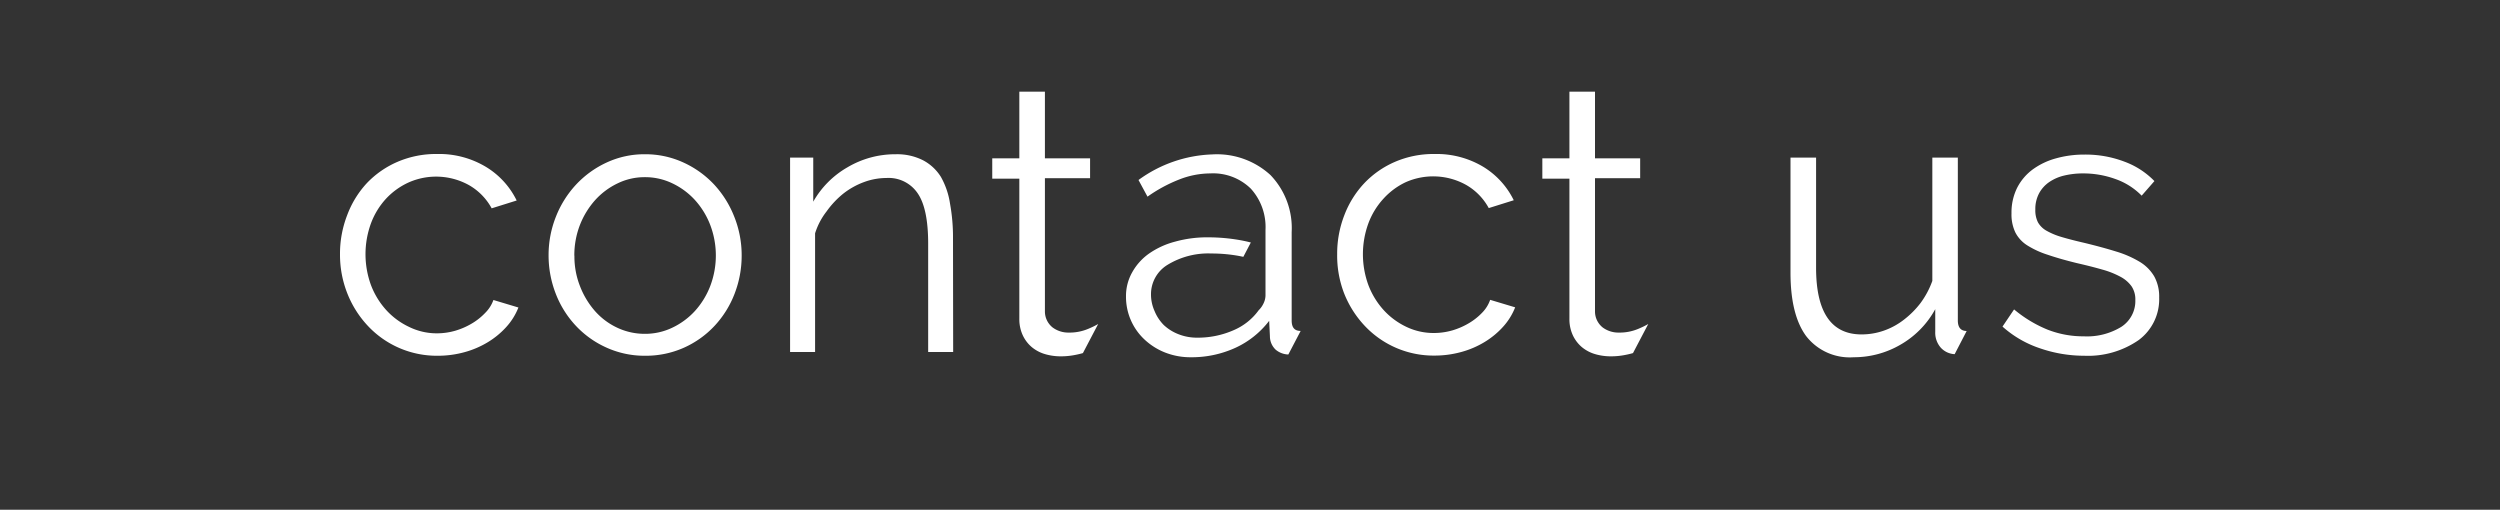 <svg id="Layer_1" data-name="Layer 1" xmlns="http://www.w3.org/2000/svg" viewBox="0 0 300 61.17"><rect x="0" y="0" width="300" height="61.17" fill="#333333" stroke="none"/><defs><style>.cls-1{fill:#fff;}</style></defs><title>Company Headers</title><path class="cls-1" d="M40.8,30.51a12.78,12.78,0,0,1,.85-4.66A11.64,11.64,0,0,1,44,22a11.18,11.18,0,0,1,3.7-2.58,11.71,11.71,0,0,1,4.75-.94A10.9,10.9,0,0,1,58.27,20,9.66,9.66,0,0,1,62,24.06L59,25a7.1,7.1,0,0,0-2.75-2.8A8.13,8.13,0,0,0,49,21.91a8.52,8.52,0,0,0-2.69,1.95,9,9,0,0,0-1.79,2.93,10.79,10.79,0,0,0,0,7.43,9.47,9.47,0,0,0,1.84,3,8.73,8.73,0,0,0,2.71,2A7.53,7.53,0,0,0,52.4,40a8,8,0,0,0,2.22-.31,8.58,8.58,0,0,0,2-.87,7.34,7.34,0,0,0,1.61-1.28A4.15,4.15,0,0,0,59.21,36l3,.9a7.61,7.61,0,0,1-1.43,2.31,9.89,9.89,0,0,1-2.22,1.84,10.86,10.86,0,0,1-2.82,1.21,12,12,0,0,1-3.2.43,11.33,11.33,0,0,1-8.42-3.61,12.22,12.22,0,0,1-2.44-3.87A12.59,12.59,0,0,1,40.8,30.51Z"/><path class="cls-1" d="M77.39,42.69a11.05,11.05,0,0,1-4.66-1,11.43,11.43,0,0,1-3.65-2.62,11.88,11.88,0,0,1-2.4-3.85,12.65,12.65,0,0,1-.85-4.61A12.47,12.47,0,0,1,66.71,26a12.18,12.18,0,0,1,2.42-3.85,11.73,11.73,0,0,1,3.65-2.64,10.74,10.74,0,0,1,4.61-1,10.9,10.9,0,0,1,4.64,1,11.68,11.68,0,0,1,3.67,2.64A12.2,12.2,0,0,1,88.11,26,12.47,12.47,0,0,1,89,30.64a12.67,12.67,0,0,1-.85,4.61,11.9,11.9,0,0,1-2.4,3.85,11.38,11.38,0,0,1-3.67,2.62A11.21,11.21,0,0,1,77.39,42.69Zm-8.46-12a9.71,9.71,0,0,0,.67,3.65,9.9,9.9,0,0,0,1.81,3,8.19,8.19,0,0,0,2.69,2,7.73,7.73,0,0,0,3.29.72,7.53,7.53,0,0,0,3.29-.74,8.76,8.76,0,0,0,2.71-2,9.59,9.59,0,0,0,1.84-3,10.31,10.31,0,0,0,0-7.32,9.55,9.55,0,0,0-1.84-3,8.76,8.76,0,0,0-2.71-2,7.53,7.53,0,0,0-3.29-.74,7.39,7.39,0,0,0-3.27.74,8.67,8.67,0,0,0-2.69,2,9.84,9.84,0,0,0-1.84,3A10.07,10.07,0,0,0,68.92,30.69Z"/><path class="cls-1" d="M114.38,42.24h-3v-13q0-4.17-1.23-6a4.2,4.2,0,0,0-3.78-1.88,7.76,7.76,0,0,0-2.69.49,9.09,9.09,0,0,0-2.49,1.39,10.69,10.69,0,0,0-2,2.13A8.33,8.33,0,0,0,97.81,28V42.24h-3V18.91h2.78V24.2a11,11,0,0,1,4.1-4.12,11.23,11.23,0,0,1,5.8-1.57,6.88,6.88,0,0,1,3.27.72,5.59,5.59,0,0,1,2.15,2A9.3,9.3,0,0,1,114,24.42a22.34,22.34,0,0,1,.36,4.16Z"/><path class="cls-1" d="M160.46,30.51a12.78,12.78,0,0,1,.85-4.66A11.64,11.64,0,0,1,163.7,22a11.18,11.18,0,0,1,3.7-2.58,11.71,11.71,0,0,1,4.75-.94,10.9,10.9,0,0,1,5.78,1.5,9.66,9.66,0,0,1,3.72,4.05l-3,.94a7.1,7.1,0,0,0-2.75-2.8,8.13,8.13,0,0,0-7.25-.29A8.52,8.52,0,0,0,166,23.86a9,9,0,0,0-1.79,2.93,10.79,10.79,0,0,0,0,7.43,9.47,9.47,0,0,0,1.84,3,8.73,8.73,0,0,0,2.71,2,7.53,7.53,0,0,0,3.29.74,8,8,0,0,0,2.22-.31,8.58,8.58,0,0,0,2-.87,7.34,7.34,0,0,0,1.61-1.28,4.15,4.15,0,0,0,.94-1.52l3,.9a7.61,7.61,0,0,1-1.43,2.31,9.89,9.89,0,0,1-2.22,1.84,10.86,10.86,0,0,1-2.82,1.21,12,12,0,0,1-3.2.43,11.33,11.33,0,0,1-8.42-3.61,12.22,12.22,0,0,1-2.44-3.87A12.59,12.59,0,0,1,160.46,30.51Z"/><path class="cls-1" d="M250.11,42.69a16.25,16.25,0,0,1-5.33-.9,12.8,12.8,0,0,1-4.48-2.6l1.39-2.06a15.16,15.16,0,0,0,4,2.42,11.76,11.76,0,0,0,4.37.81,7.88,7.88,0,0,0,4.5-1.14A3.69,3.69,0,0,0,256.24,36a2.82,2.82,0,0,0-.45-1.64,3.88,3.88,0,0,0-1.32-1.14,10.32,10.32,0,0,0-2.19-.87q-1.32-.38-3.07-.78-2-.49-3.49-1a10.69,10.69,0,0,1-2.44-1.12,4,4,0,0,1-1.43-1.54,5,5,0,0,1-.47-2.31,6.64,6.64,0,0,1,.69-3.09A6.29,6.29,0,0,1,244,20.28,8.54,8.54,0,0,1,246.73,19a12.45,12.45,0,0,1,3.38-.45,13.09,13.09,0,0,1,4.88.87,9.65,9.65,0,0,1,3.54,2.31L257,23.48a8.2,8.2,0,0,0-3.16-2,11.31,11.31,0,0,0-3.87-.67,9.63,9.63,0,0,0-2.24.25,5.37,5.37,0,0,0-1.81.78,3.87,3.87,0,0,0-1.23,1.36,4,4,0,0,0-.45,1.95,3.2,3.2,0,0,0,.31,1.52,2.68,2.68,0,0,0,1,1,8.37,8.37,0,0,0,1.81.76q1.1.33,2.66.69,2.24.54,3.94,1.07a12.41,12.41,0,0,1,2.84,1.25,5,5,0,0,1,1.72,1.75,5,5,0,0,1,.58,2.51,6.09,6.09,0,0,1-2.46,5.11A10.66,10.66,0,0,1,250.11,42.69Z"/><path class="cls-1" d="M156.08,39.71l-1.48,2.83a2.48,2.48,0,0,1-1.51-.57,2.21,2.21,0,0,1-.7-1.62l-.09-1.85a10.72,10.72,0,0,1-4.08,3.25,12.59,12.59,0,0,1-5.3,1.12,8.32,8.32,0,0,1-3.09-.56,7.77,7.77,0,0,1-2.48-1.56,7,7,0,0,1-2.23-5.19,5.76,5.76,0,0,1,.72-2.84,6.82,6.82,0,0,1,2-2.26A9.79,9.79,0,0,1,141,29a14.28,14.28,0,0,1,4-.52,22,22,0,0,1,3.65.31q.76.13,1.45.31l-.9,1.72-.44-.09a18.25,18.25,0,0,0-3.36-.31,9.38,9.38,0,0,0-5.28,1.35,4.12,4.12,0,0,0-2,3.56,4.85,4.85,0,0,0,.43,2A5.14,5.14,0,0,0,139.65,39a5.46,5.46,0,0,0,1.78,1.11,6,6,0,0,0,2.21.41,10.64,10.64,0,0,0,4.4-.9,7.16,7.16,0,0,0,3-2.39,2.8,2.8,0,0,0,.61-.88,2.22,2.22,0,0,0,.21-.88V27.58a6.84,6.84,0,0,0-1.76-4.94,6.46,6.46,0,0,0-4.87-1.83,10.31,10.31,0,0,0-3.7.72,17.63,17.63,0,0,0-3.83,2.07l-1.08-2a15.88,15.88,0,0,1,8.84-3.07,9.5,9.5,0,0,1,7,2.48A9.17,9.17,0,0,1,155,27.85v10.6C155,39.29,155.33,39.71,156.08,39.71Z"/><path class="cls-1" d="M130.54,39.48a5.75,5.75,0,0,1-2.3.43,3.16,3.16,0,0,1-1.92-.61,2.45,2.45,0,0,1-.93-1.92v-16h5.42V19h-5.42V11h-3.07V19h-3.25v2.44h3.25V38.23a4.6,4.6,0,0,0,.41,2,4.17,4.17,0,0,0,1.08,1.42,4.44,4.44,0,0,0,1.58.84,6.7,6.7,0,0,0,1.89.27,8.72,8.72,0,0,0,1.8-.18c.31-.06.6-.13.87-.21l1.83-3.49A10.63,10.63,0,0,1,130.54,39.48Z"/><path class="cls-1" d="M196.55,39.48a5.75,5.75,0,0,1-2.3.43,3.16,3.16,0,0,1-1.92-.61,2.45,2.45,0,0,1-.93-1.92v-16h5.42V19H191.4V11h-3.07V19h-3.25v2.44h3.25V38.23a4.6,4.6,0,0,0,.41,2,4.17,4.17,0,0,0,1.08,1.42,4.44,4.44,0,0,0,1.58.84,6.7,6.7,0,0,0,1.89.27,8.72,8.72,0,0,0,1.8-.18c.31-.06.6-.13.87-.21l1.83-3.49A10.63,10.63,0,0,1,196.55,39.48Z"/><path class="cls-1" d="M234.94,38.45V18.91h-3.06v14.8a10.34,10.34,0,0,1-1.42,2.66,10.68,10.68,0,0,1-2,2,8.44,8.44,0,0,1-2.41,1.31,8.08,8.08,0,0,1-2.66.45q-5.46,0-5.46-8V18.91h-3.07V32.72q0,5.05,1.87,7.6a6.62,6.62,0,0,0,5.71,2.55,11.11,11.11,0,0,0,5.62-1.51,10.94,10.94,0,0,0,4.17-4.26V39.8a2.72,2.72,0,0,0,.68,1.94,2.42,2.42,0,0,0,1.65.76L236,39.72h0Q234.94,39.71,234.94,38.45Z"/></svg>